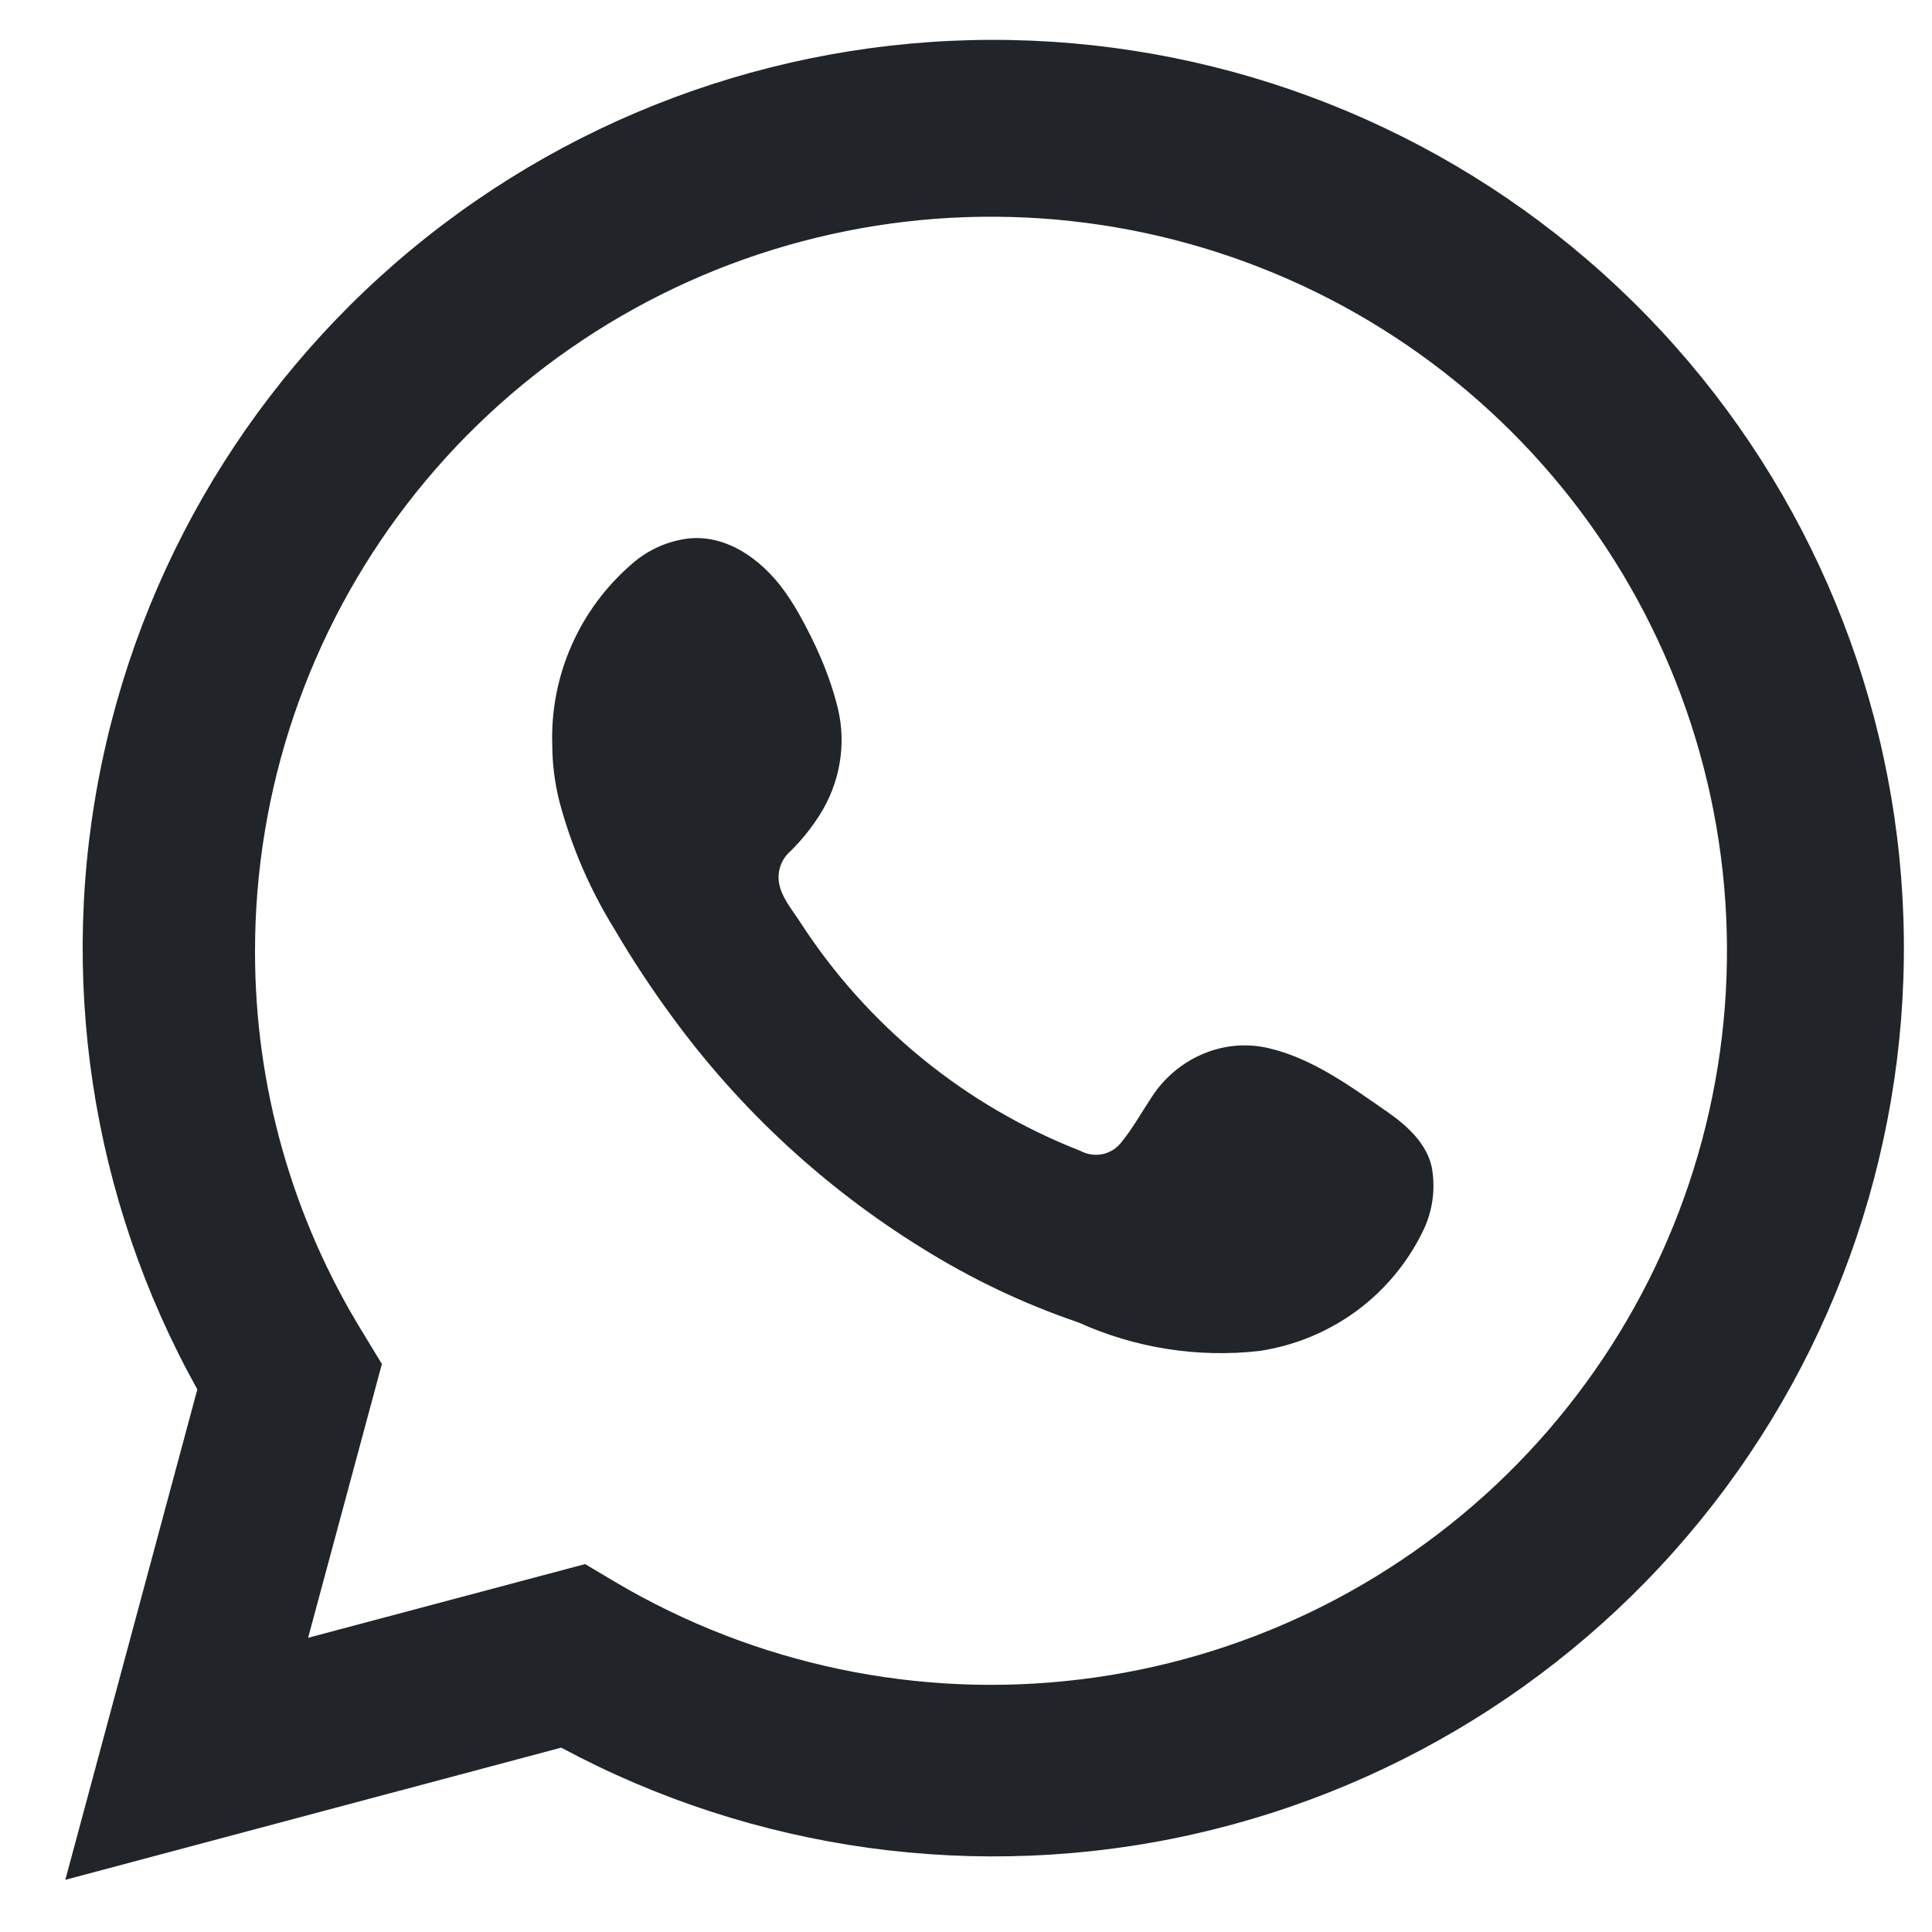 <?xml version="1.0" encoding="UTF-8"?> <svg xmlns="http://www.w3.org/2000/svg" width="21" height="21" viewBox="0 0 21 21" fill="none"><path d="M0.71 20.433L2.145 15.102C0.988 13.026 0.62 10.602 1.11 8.277C1.599 5.952 2.913 3.881 4.81 2.444C6.706 1.007 9.059 0.3 11.436 0.454C13.813 0.607 16.055 1.611 17.75 3.28C19.445 4.949 20.48 7.172 20.665 9.54C20.849 11.909 20.171 14.265 18.755 16.175C17.339 18.085 15.28 19.422 12.955 19.941C10.631 20.459 8.197 20.123 6.1 18.996L0.71 20.433ZM6.36 17.001L6.693 17.199C8.212 18.096 9.986 18.468 11.738 18.255C13.491 18.043 15.123 17.258 16.382 16.023C17.64 14.788 18.454 13.172 18.696 11.428C18.938 9.684 18.595 7.909 17.72 6.379C16.845 4.85 15.487 3.652 13.858 2.973C12.229 2.294 10.421 2.171 8.715 2.624C7.009 3.076 5.501 4.079 4.426 5.476C3.351 6.873 2.77 8.585 2.772 10.346C2.771 11.806 3.176 13.238 3.942 14.482L4.151 14.826L3.349 17.802L6.36 17.001Z" fill="#212529"></path><path fill-rule="evenodd" clip-rule="evenodd" d="M15.083 12.088C14.681 11.809 14.271 11.507 13.794 11.394C13.789 11.393 13.785 11.392 13.78 11.391C13.294 11.28 12.792 11.504 12.52 11.922C12.404 12.099 12.3 12.281 12.195 12.408C12.145 12.477 12.072 12.525 11.989 12.544C11.905 12.562 11.818 12.55 11.743 12.509C10.491 12.02 9.427 11.15 8.7 10.027C8.593 9.862 8.445 9.696 8.464 9.501C8.473 9.402 8.521 9.311 8.597 9.247C8.716 9.129 8.82 8.999 8.909 8.859C9.127 8.517 9.203 8.094 9.107 7.7C9.019 7.337 8.863 6.989 8.679 6.663C8.631 6.579 8.579 6.498 8.523 6.42C8.271 6.07 7.874 5.793 7.448 5.858C7.232 5.891 7.031 5.986 6.868 6.13C6.585 6.374 6.361 6.677 6.211 7.019C6.061 7.36 5.99 7.73 6.003 8.103C6.004 8.312 6.031 8.52 6.083 8.722C6.214 9.209 6.415 9.674 6.681 10.103C6.873 10.431 7.083 10.749 7.308 11.055C8.043 12.061 8.966 12.914 10.026 13.569C10.558 13.901 11.127 14.172 11.721 14.374C12.338 14.653 13.019 14.761 13.692 14.684C14.076 14.626 14.439 14.475 14.751 14.245C15.062 14.014 15.312 13.71 15.477 13.36C15.575 13.149 15.605 12.913 15.562 12.684C15.509 12.44 15.313 12.248 15.083 12.088Z" fill="#212529"></path></svg> 